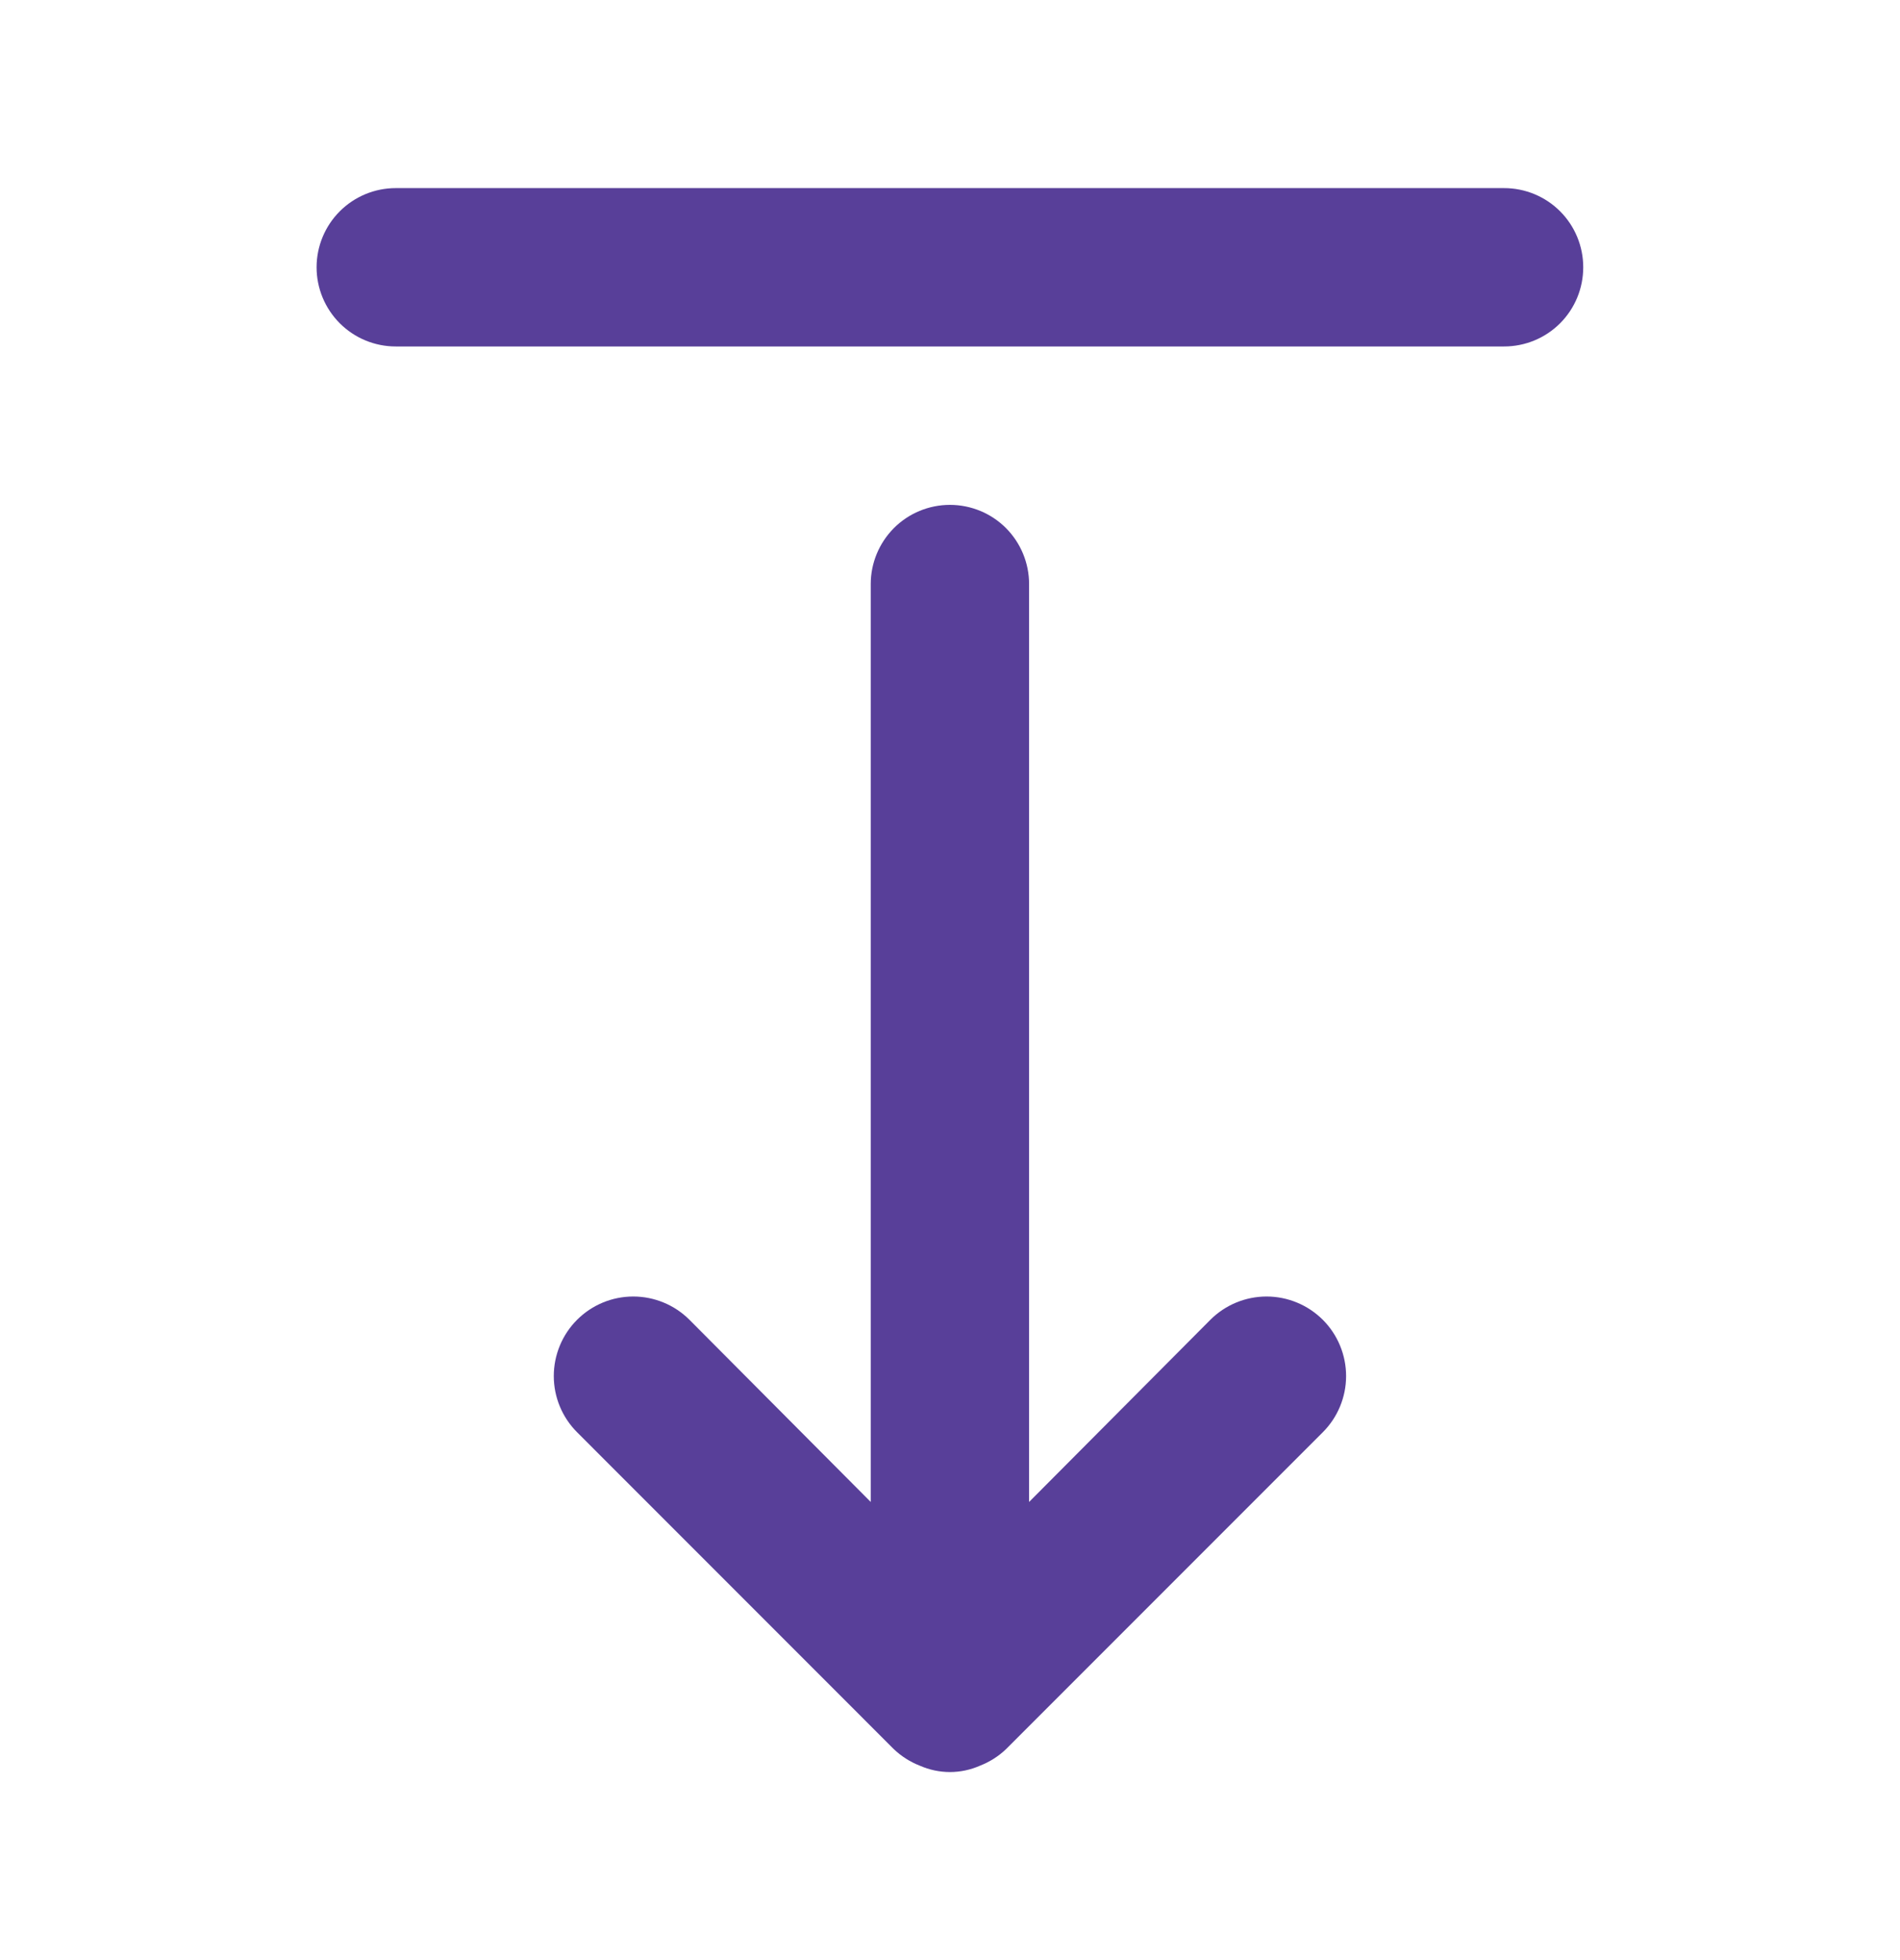 <svg width="32" height="33" viewBox="0 0 32 33" fill="none" xmlns="http://www.w3.org/2000/svg">
<path d="M20.385 22.22L17.332 25.287V9.833C17.332 9.48 17.192 9.141 16.942 8.89C16.692 8.64 16.352 8.5 15.999 8.5C15.645 8.5 15.306 8.64 15.056 8.89C14.806 9.141 14.665 9.48 14.665 9.833V25.287L11.612 22.22C11.361 21.969 11.02 21.828 10.665 21.828C10.31 21.828 9.97 21.969 9.719 22.22C9.468 22.471 9.327 22.812 9.327 23.167C9.327 23.522 9.468 23.862 9.719 24.113L15.052 29.447C15.179 29.568 15.328 29.663 15.492 29.727C15.652 29.797 15.824 29.834 15.999 29.834C16.173 29.834 16.346 29.797 16.505 29.727C16.669 29.663 16.819 29.568 16.945 29.447L22.279 24.113C22.53 23.862 22.671 23.522 22.671 23.167C22.671 22.812 22.53 22.471 22.279 22.22C22.154 22.096 22.007 21.997 21.844 21.93C21.682 21.863 21.508 21.828 21.332 21.828C20.977 21.828 20.636 21.969 20.385 22.22ZM25.332 3.167H6.665C6.312 3.167 5.973 3.307 5.723 3.557C5.473 3.807 5.332 4.146 5.332 4.5C5.332 4.854 5.473 5.193 5.723 5.443C5.973 5.693 6.312 5.833 6.665 5.833H25.332C25.686 5.833 26.025 5.693 26.275 5.443C26.525 5.193 26.665 4.854 26.665 4.5C26.665 4.146 26.525 3.807 26.275 3.557C26.025 3.307 25.686 3.167 25.332 3.167Z" fill="#583F99"/>
</svg>
